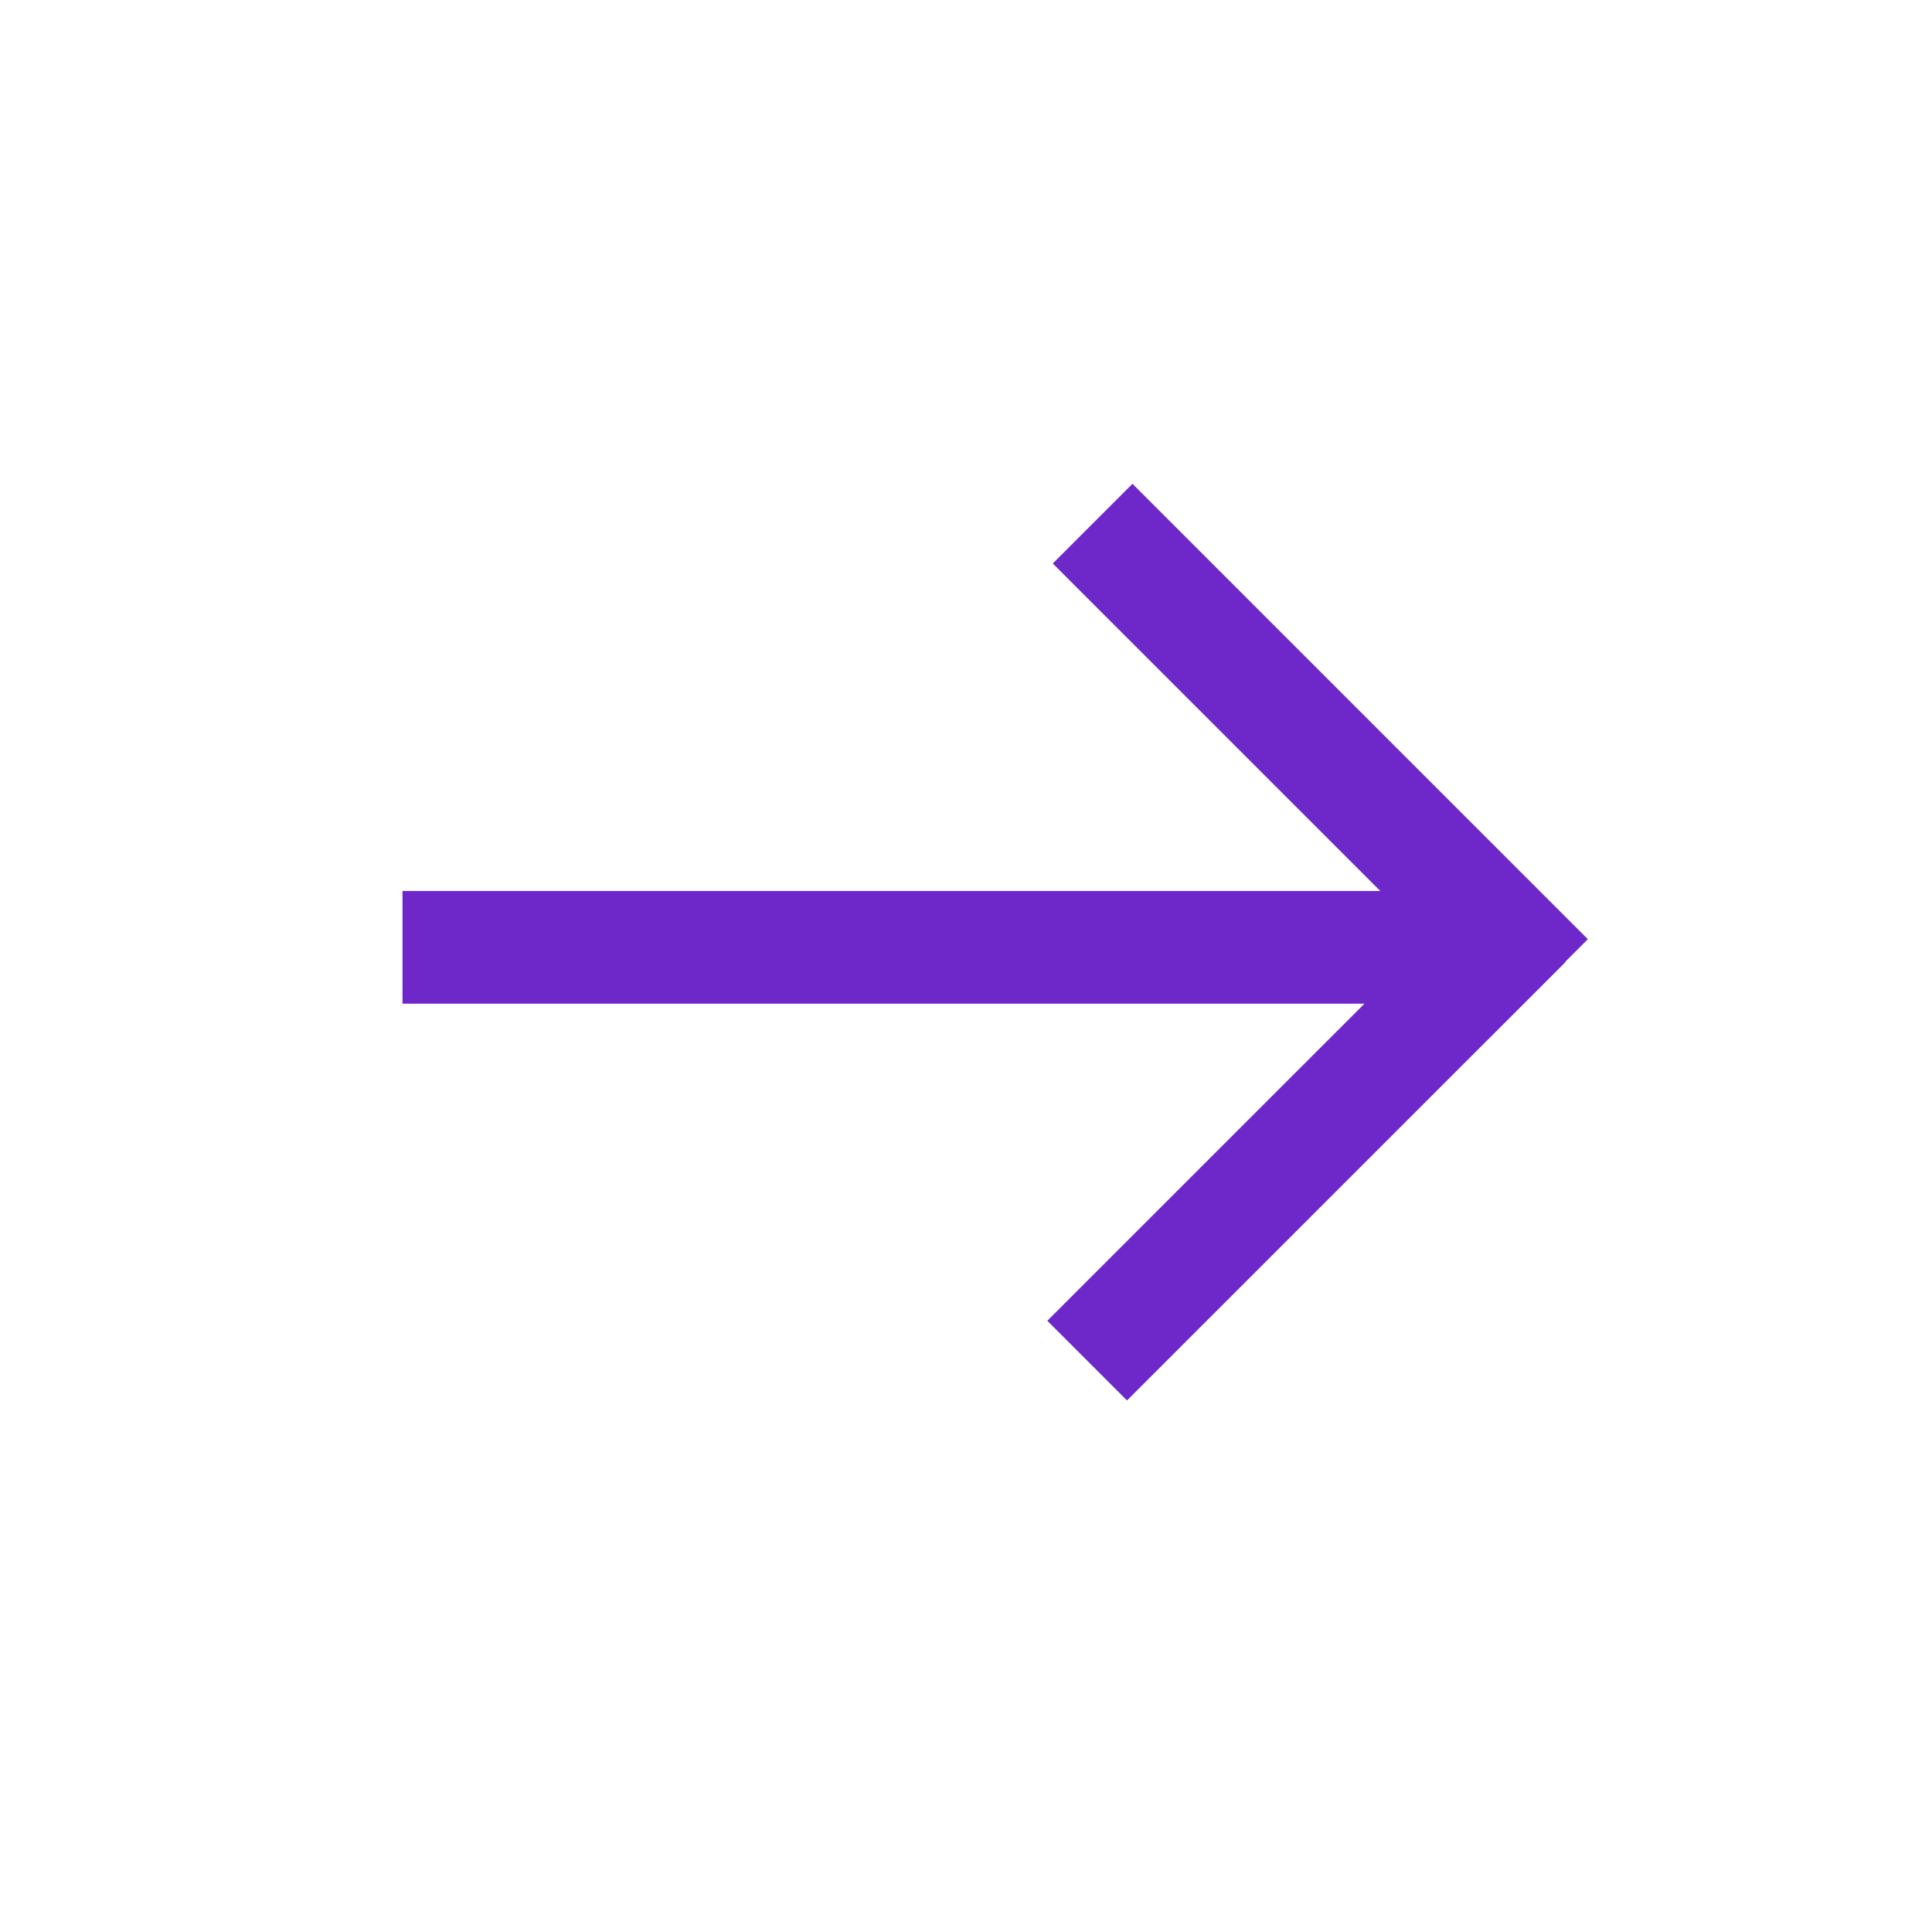 <svg width="24" height="24" viewBox="0 0 24 24" fill="none" xmlns="http://www.w3.org/2000/svg">
<line x1="5" y1="11.768" x2="18.8" y2="11.768" stroke="#6E27C8" stroke-width="1.4"/>
<line x1="13.573" y1="6.505" x2="19.23" y2="12.162" stroke="#6E27C8" stroke-width="1.4"/>
<line x1="13.505" y1="16.902" x2="18.95" y2="11.458" stroke="#6E27C8" stroke-width="1.4"/>
</svg>
